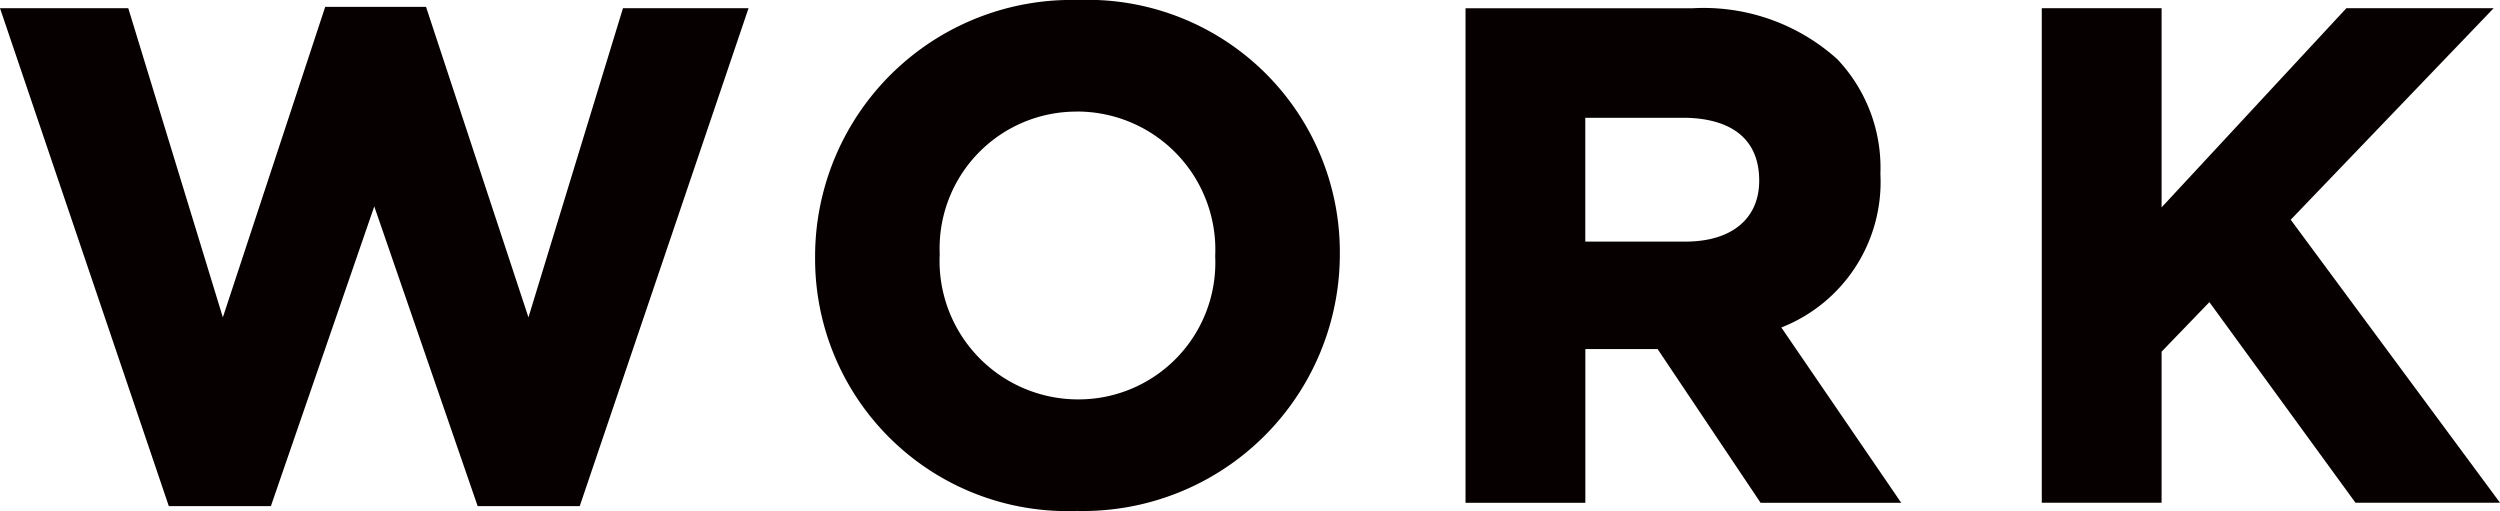 <svg id="75d87556-6a74-4e6d-bf28-c2c97c4f5732" data-name="レイヤー 1" xmlns="http://www.w3.org/2000/svg" viewBox="0 0 41.688 8.521"><defs><style>.\38 cceb1e6-ad45-4bef-8f73-58ece342f1ec{fill:#060001;}</style></defs><title>menu_works</title><polygon class="8cceb1e6-ad45-4bef-8f73-58ece342f1ec" points="8.812 5.292 7.104 0.114 5.423 0.114 3.716 5.292 2.139 0.137 0 0.137 2.788 8.36 2.815 8.44 4.517 8.44 6.241 3.442 7.938 8.361 7.965 8.44 9.667 8.44 12.482 0.137 10.388 0.137 8.812 5.292"/><path class="8cceb1e6-ad45-4bef-8f73-58ece342f1ec" d="M294.384,416.837a4.279,4.279,0,0,0-4.386,4.26v.023a4.207,4.207,0,0,0,4.363,4.237,4.284,4.284,0,0,0,4.387-4.283A4.208,4.208,0,0,0,294.384,416.837Zm-.023,1.86a2.304,2.304,0,0,1,2.309,2.4v.023a2.281,2.281,0,0,1-2.286,2.377,2.31,2.31,0,0,1-2.308-2.423A2.281,2.281,0,0,1,294.361,418.698Z" transform="translate(-276.406 -416.837)"/><path class="8cceb1e6-ad45-4bef-8f73-58ece342f1ec" d="M307.762,419.736a2.632,2.632,0,0,0-.721-1.914,3.329,3.329,0,0,0-2.417-.847h-3.78v8.246h1.998v-2.563h1.205l1.717,2.563h2.345l-1.999-2.923A2.607,2.607,0,0,0,307.762,419.736Zm-4.921-.935h1.633c.473,0,1.267.133,1.267,1.049,0,.636-.461,1.016-1.233,1.016h-1.667Z" transform="translate(-276.406 -416.837)"/><polygon class="8cceb1e6-ad45-4bef-8f73-58ece342f1ec" points="38.198 3.664 41.582 0.137 39.126 0.137 36.045 3.458 36.045 0.137 34.047 0.137 34.047 8.383 36.045 8.383 36.045 5.864 36.842 5.038 39.278 8.383 41.688 8.383 38.198 3.664"/></svg>